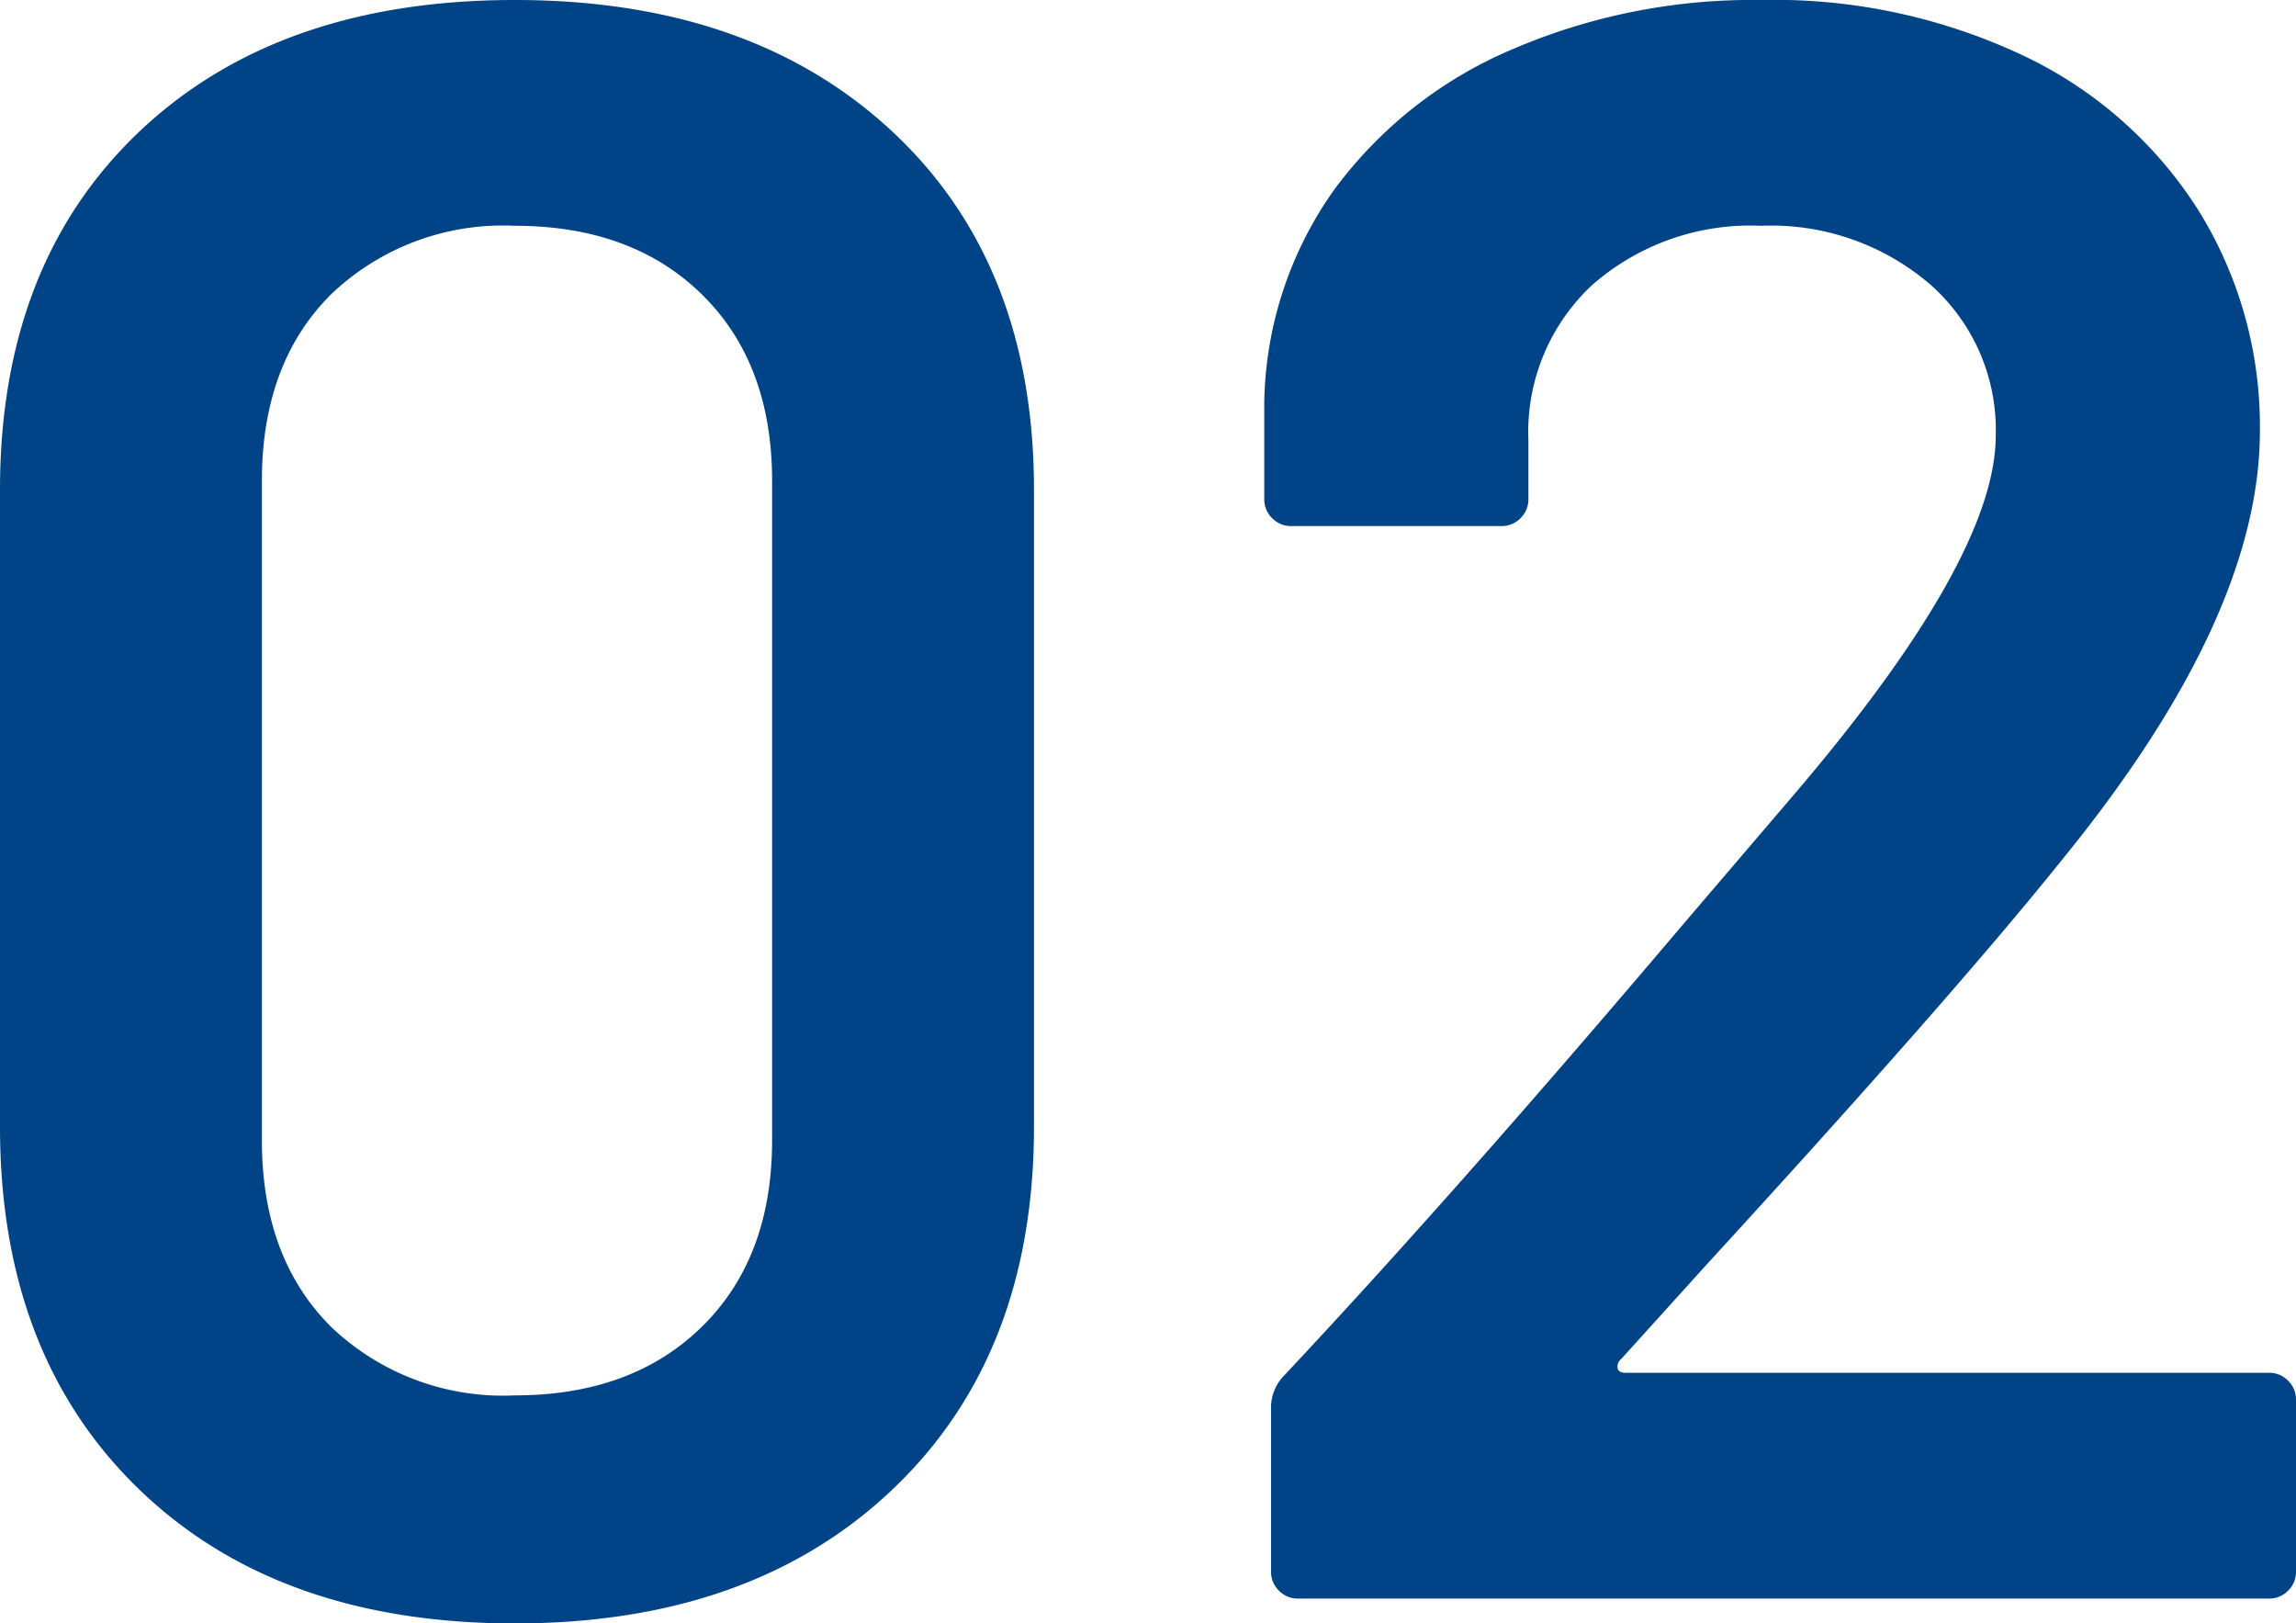 <svg xmlns="http://www.w3.org/2000/svg" width="122.04" height="86.28" viewBox="0 0 122.04 86.28">
  <path id="パス_680" data-name="パス 680" d="M33.96,1.32q-12.6,0-19.98-7.14T6.6-25.08V-58.92q0-12,7.38-19.02t19.98-7.02q12.6,0,20.1,7.02t7.5,19.02v33.84q0,12.12-7.5,19.26T33.96,1.32Zm0-12.12q6.24,0,9.96-3.66t3.72-9.9V-59.4q0-6.24-3.72-9.9t-9.96-3.66a13.217,13.217,0,0,0-9.78,3.66q-3.66,3.66-3.66,9.9v35.04q0,6.24,3.66,9.9A13.217,13.217,0,0,0,33.96-10.8Zm58.8-1.92a.5.5,0,0,0-.18.48q.06.24.42.24h34.2a1.389,1.389,0,0,1,1.02.42,1.389,1.389,0,0,1,.42,1.02v9.12a1.389,1.389,0,0,1-.42,1.02A1.389,1.389,0,0,1,127.2,0H75.6a1.389,1.389,0,0,1-1.02-.42,1.389,1.389,0,0,1-.42-1.02v-8.64a2.442,2.442,0,0,1,.72-1.8Q84-21.6,96-35.76l5.64-6.6Q112.68-55.2,112.68-61.8a10.3,10.3,0,0,0-3.48-8.04,12.972,12.972,0,0,0-9-3.12,12.749,12.749,0,0,0-8.94,3.12,10.668,10.668,0,0,0-3.42,8.28v3.12a1.389,1.389,0,0,1-.42,1.02A1.389,1.389,0,0,1,86.4-57H75.24a1.389,1.389,0,0,1-1.02-.42,1.389,1.389,0,0,1-.42-1.02V-63.6a20.016,20.016,0,0,1,3.72-11.28,22.765,22.765,0,0,1,9.42-7.44,32.3,32.3,0,0,1,13.26-2.64,31.025,31.025,0,0,1,14.04,3,22.317,22.317,0,0,1,9.24,8.22,21.735,21.735,0,0,1,3.24,11.7q0,9.84-10.44,22.68-5.76,7.2-18.96,21.6Z" transform="translate(-6.6 84.96)" fill="#004386"/>
</svg>
